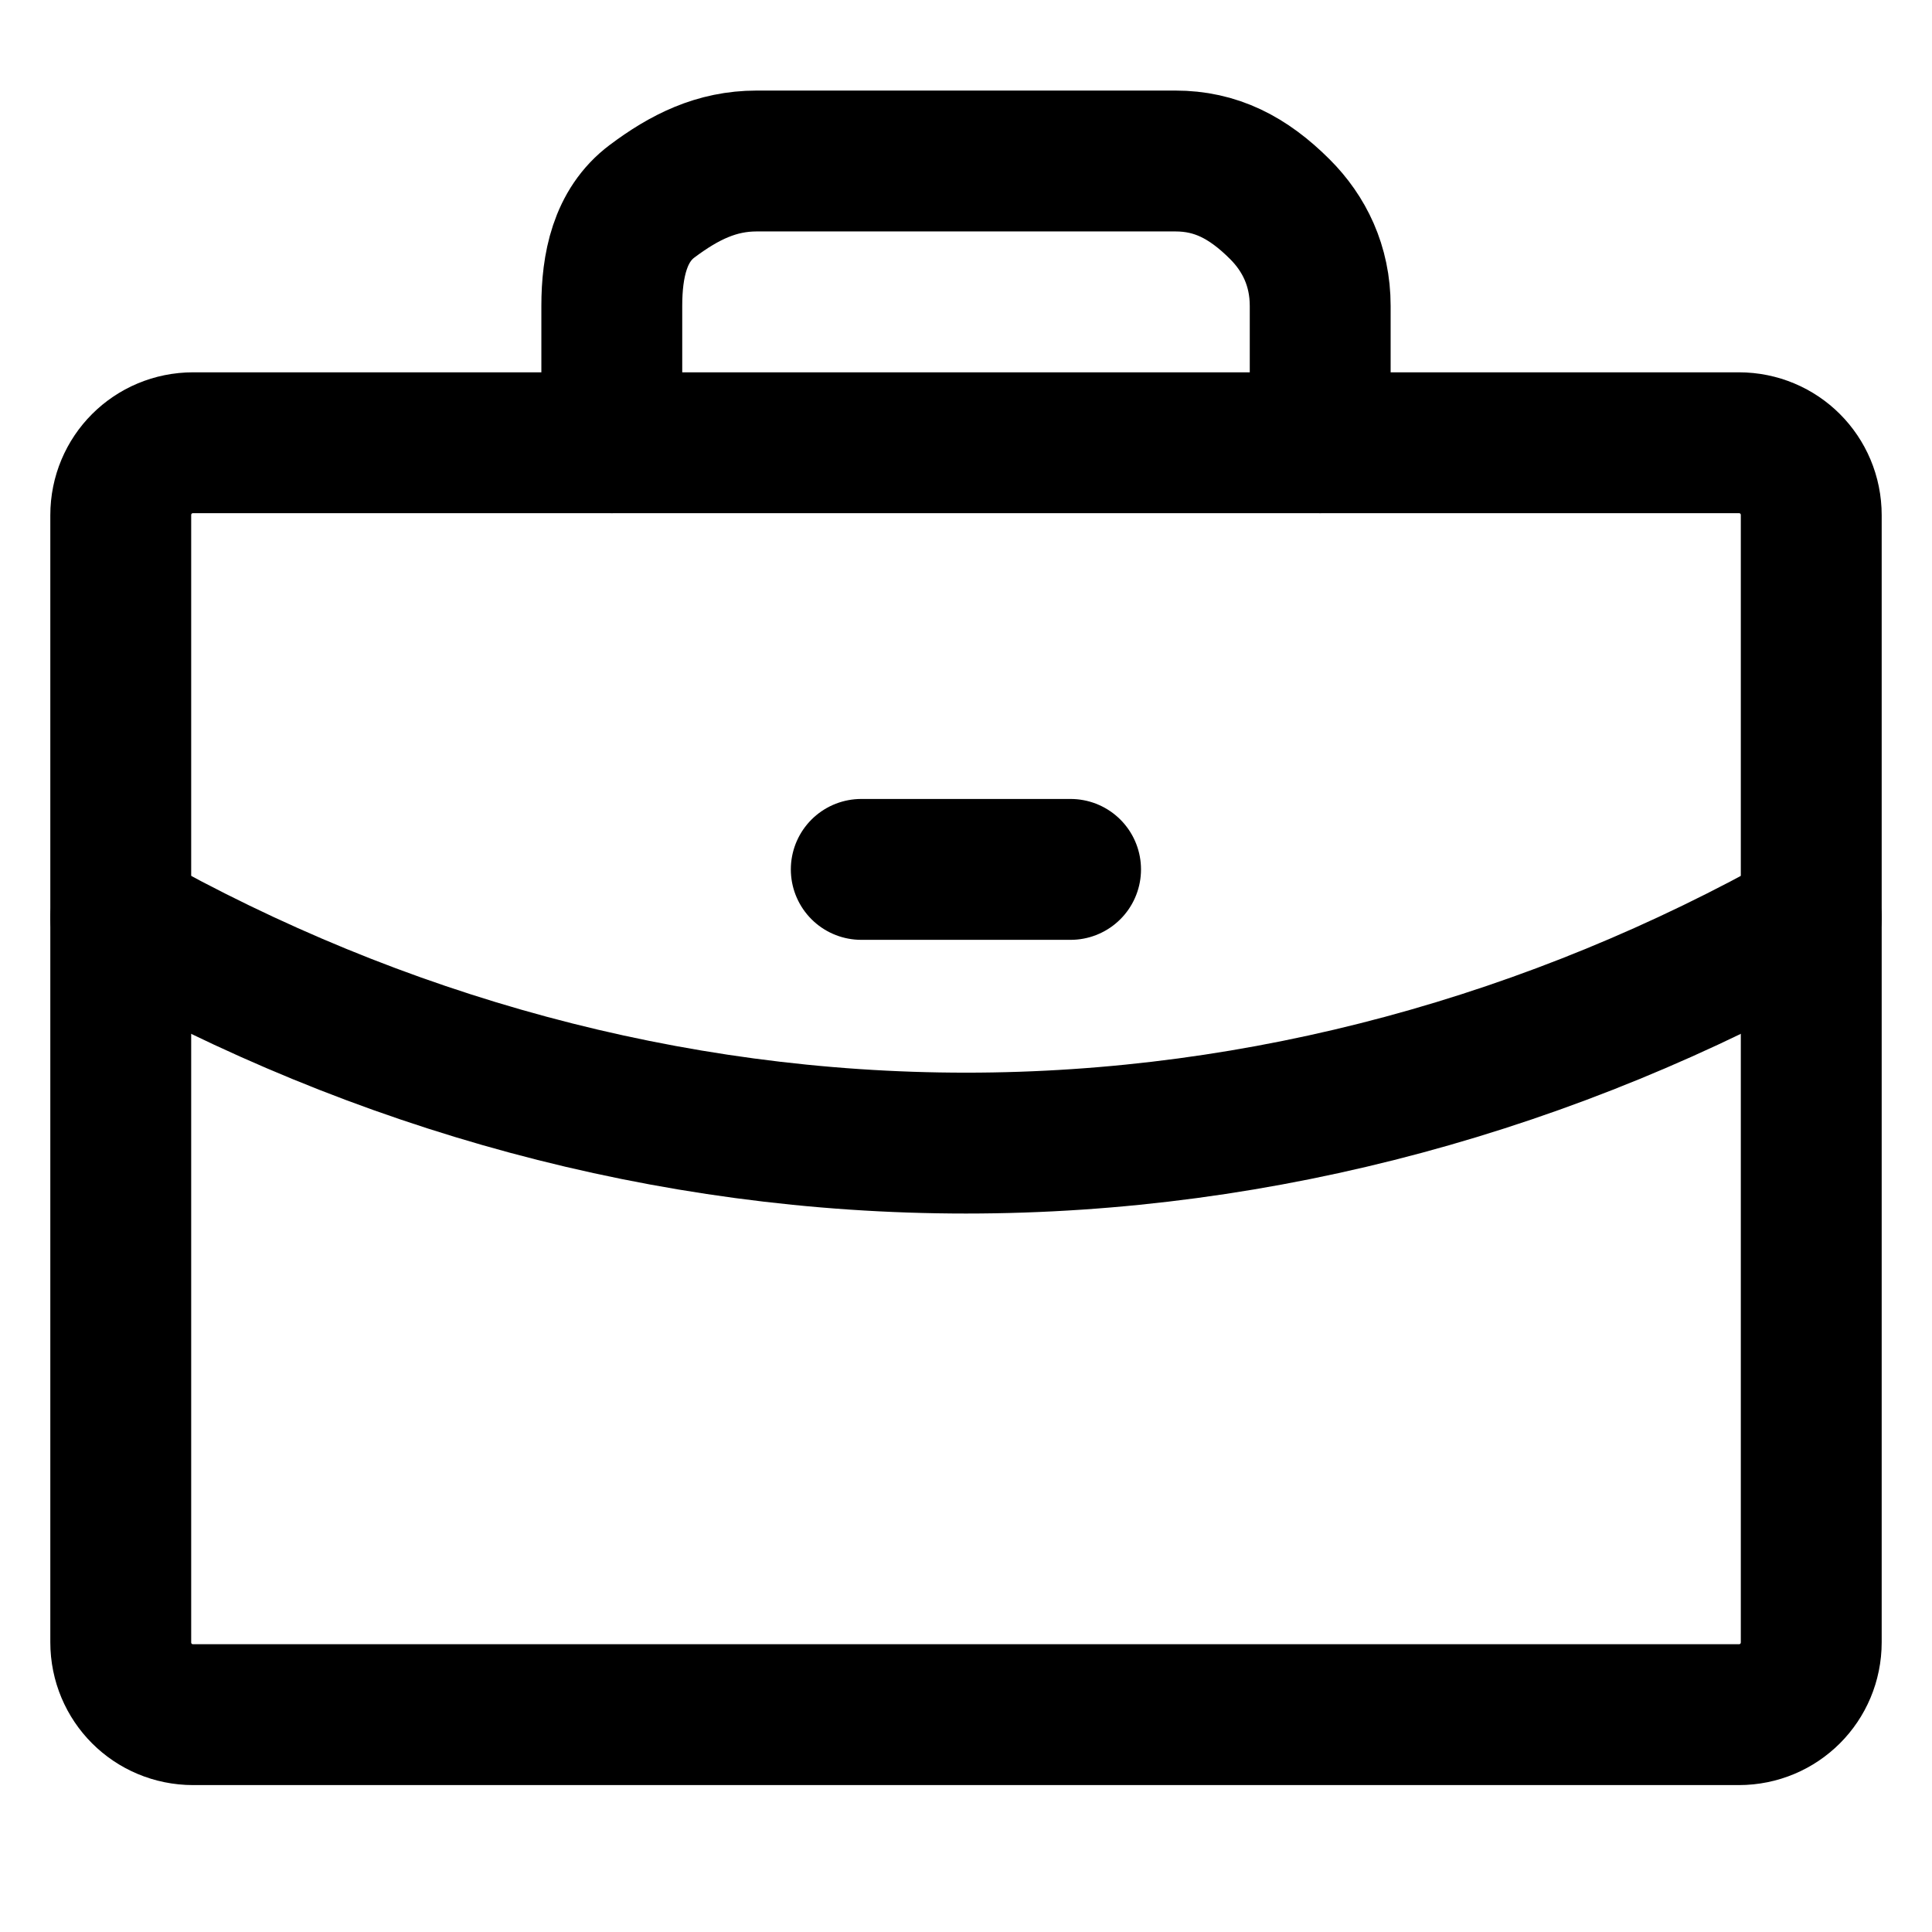 <svg width="24" height="24" viewBox="0 0 24 24" fill="none" xmlns="http://www.w3.org/2000/svg">
<path d="M21.6 5.5H2.4C1.9 5.5 1.5 5.9 1.5 6.4V20.4C1.5 20.9 1.9 21.3 2.4 21.3H21.6C22.1 21.3 22.5 20.9 22.5 20.4V6.4C22.5 5.9 22.1 5.5 21.6 5.5Z" stroke="black" stroke-width="1.75" stroke-linecap="round" stroke-linejoin="round"/>
<path d="M16.4 5.5V3.8C16.4 3.3 16.2 2.9 15.9 2.6C15.5 2.2 15.1 2 14.6 2H9.4C8.9 2 8.5 2.2 8.1 2.5C7.7 2.8 7.6 3.3 7.6 3.8V5.5" stroke="black" stroke-width="1.75" stroke-linecap="round" stroke-linejoin="round"/>
<path d="M22.5 11.4C19.3 13.2 15.7 14.2 12 14.2C8.3 14.2 4.7 13.2 1.5 11.4" stroke="black" stroke-width="1.75" stroke-linecap="round" stroke-linejoin="round"/>
<path d="M10.699 10.8H13.299" stroke="black" stroke-width="1.75" stroke-linecap="round" stroke-linejoin="round"/>
</svg>
